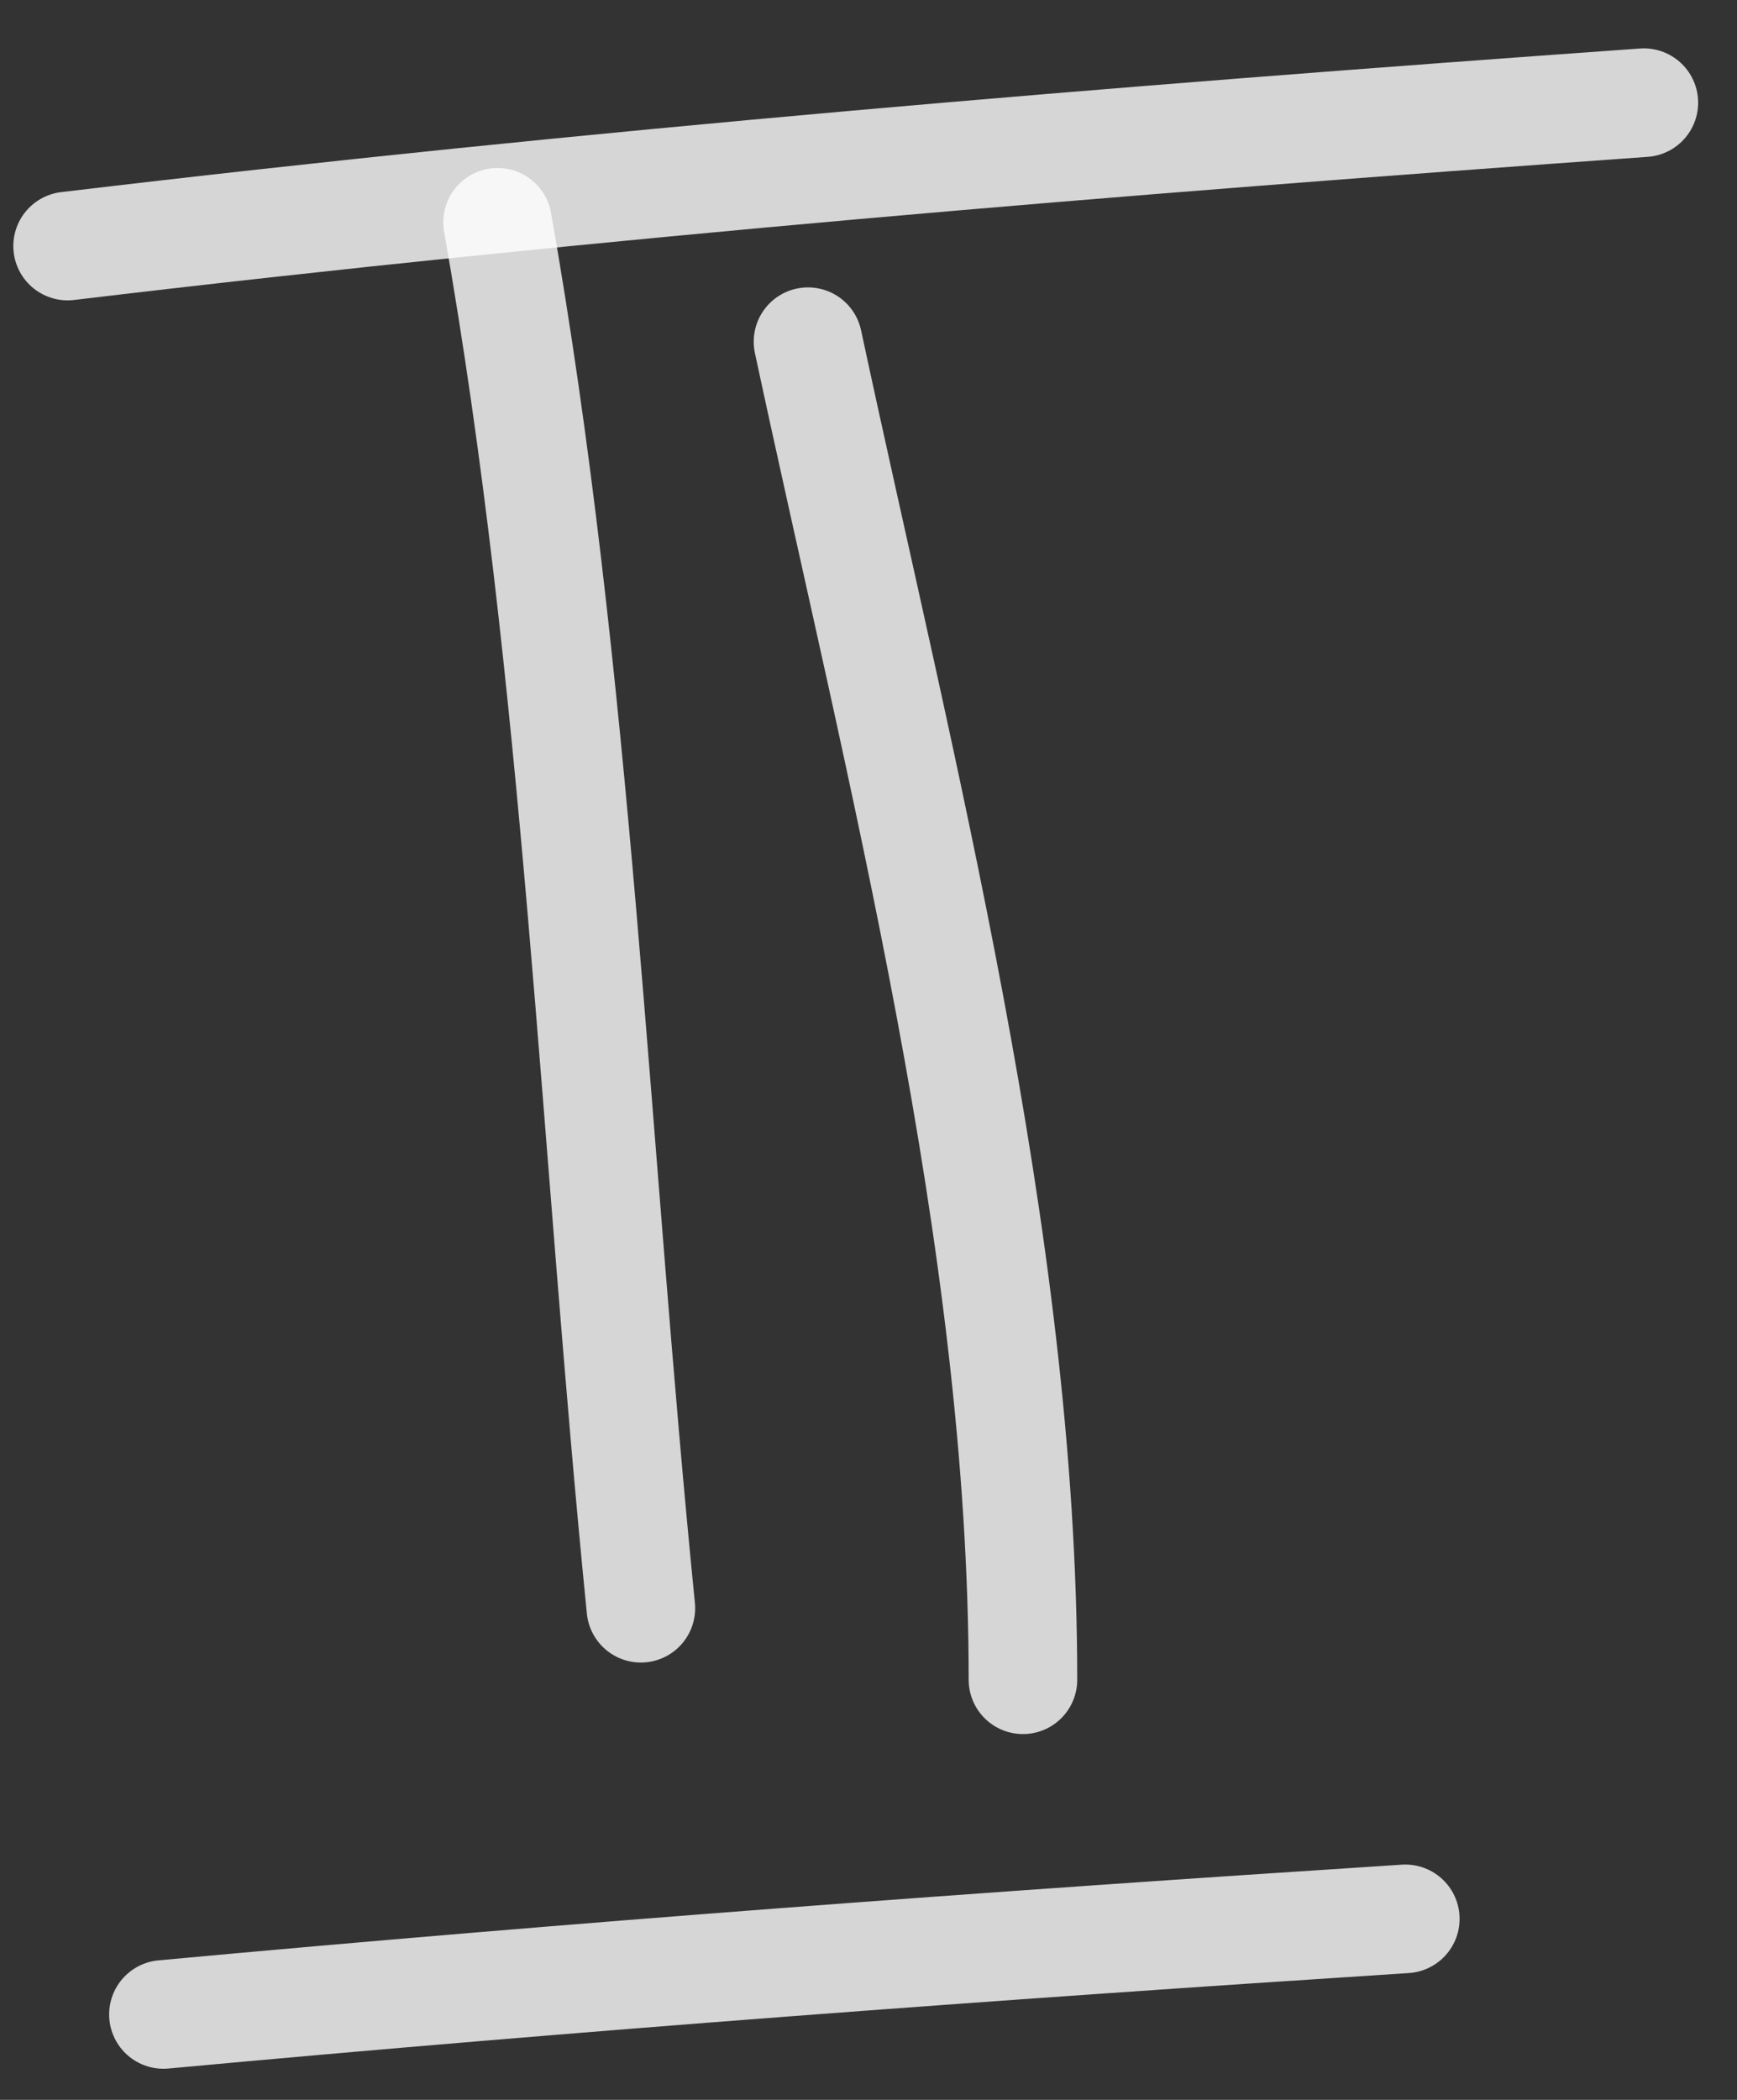 <?xml version="1.0" encoding="UTF-8"?> <svg xmlns="http://www.w3.org/2000/svg" width="24" height="29" viewBox="0 0 24 29" fill="none"><rect x="0" y="0" width="24" height="29" fill="#333333" stroke="none"/> <path d="M6.875 3.07C7.984 9.352 8.22 15.863 8.855 22.21" stroke="white" stroke-opacity="0.8" stroke-width="1.5" stroke-linecap="round"></path> <path d="M11.164 4.719C12.43 10.625 14.134 17.107 14.134 23.198" stroke="white" stroke-opacity="0.8" stroke-width="1.5" stroke-linecap="round"></path> <path d="M0.934 3.398C8.21 2.529 15.418 1.939 22.713 1.418" stroke="white" stroke-opacity="0.8" stroke-width="1.5" stroke-linecap="round"></path> <path d="M2.258 27.82C7.981 27.291 13.687 26.87 19.417 26.5" stroke="white" stroke-opacity="0.8" stroke-width="1.5" stroke-linecap="round"></path> </svg> 